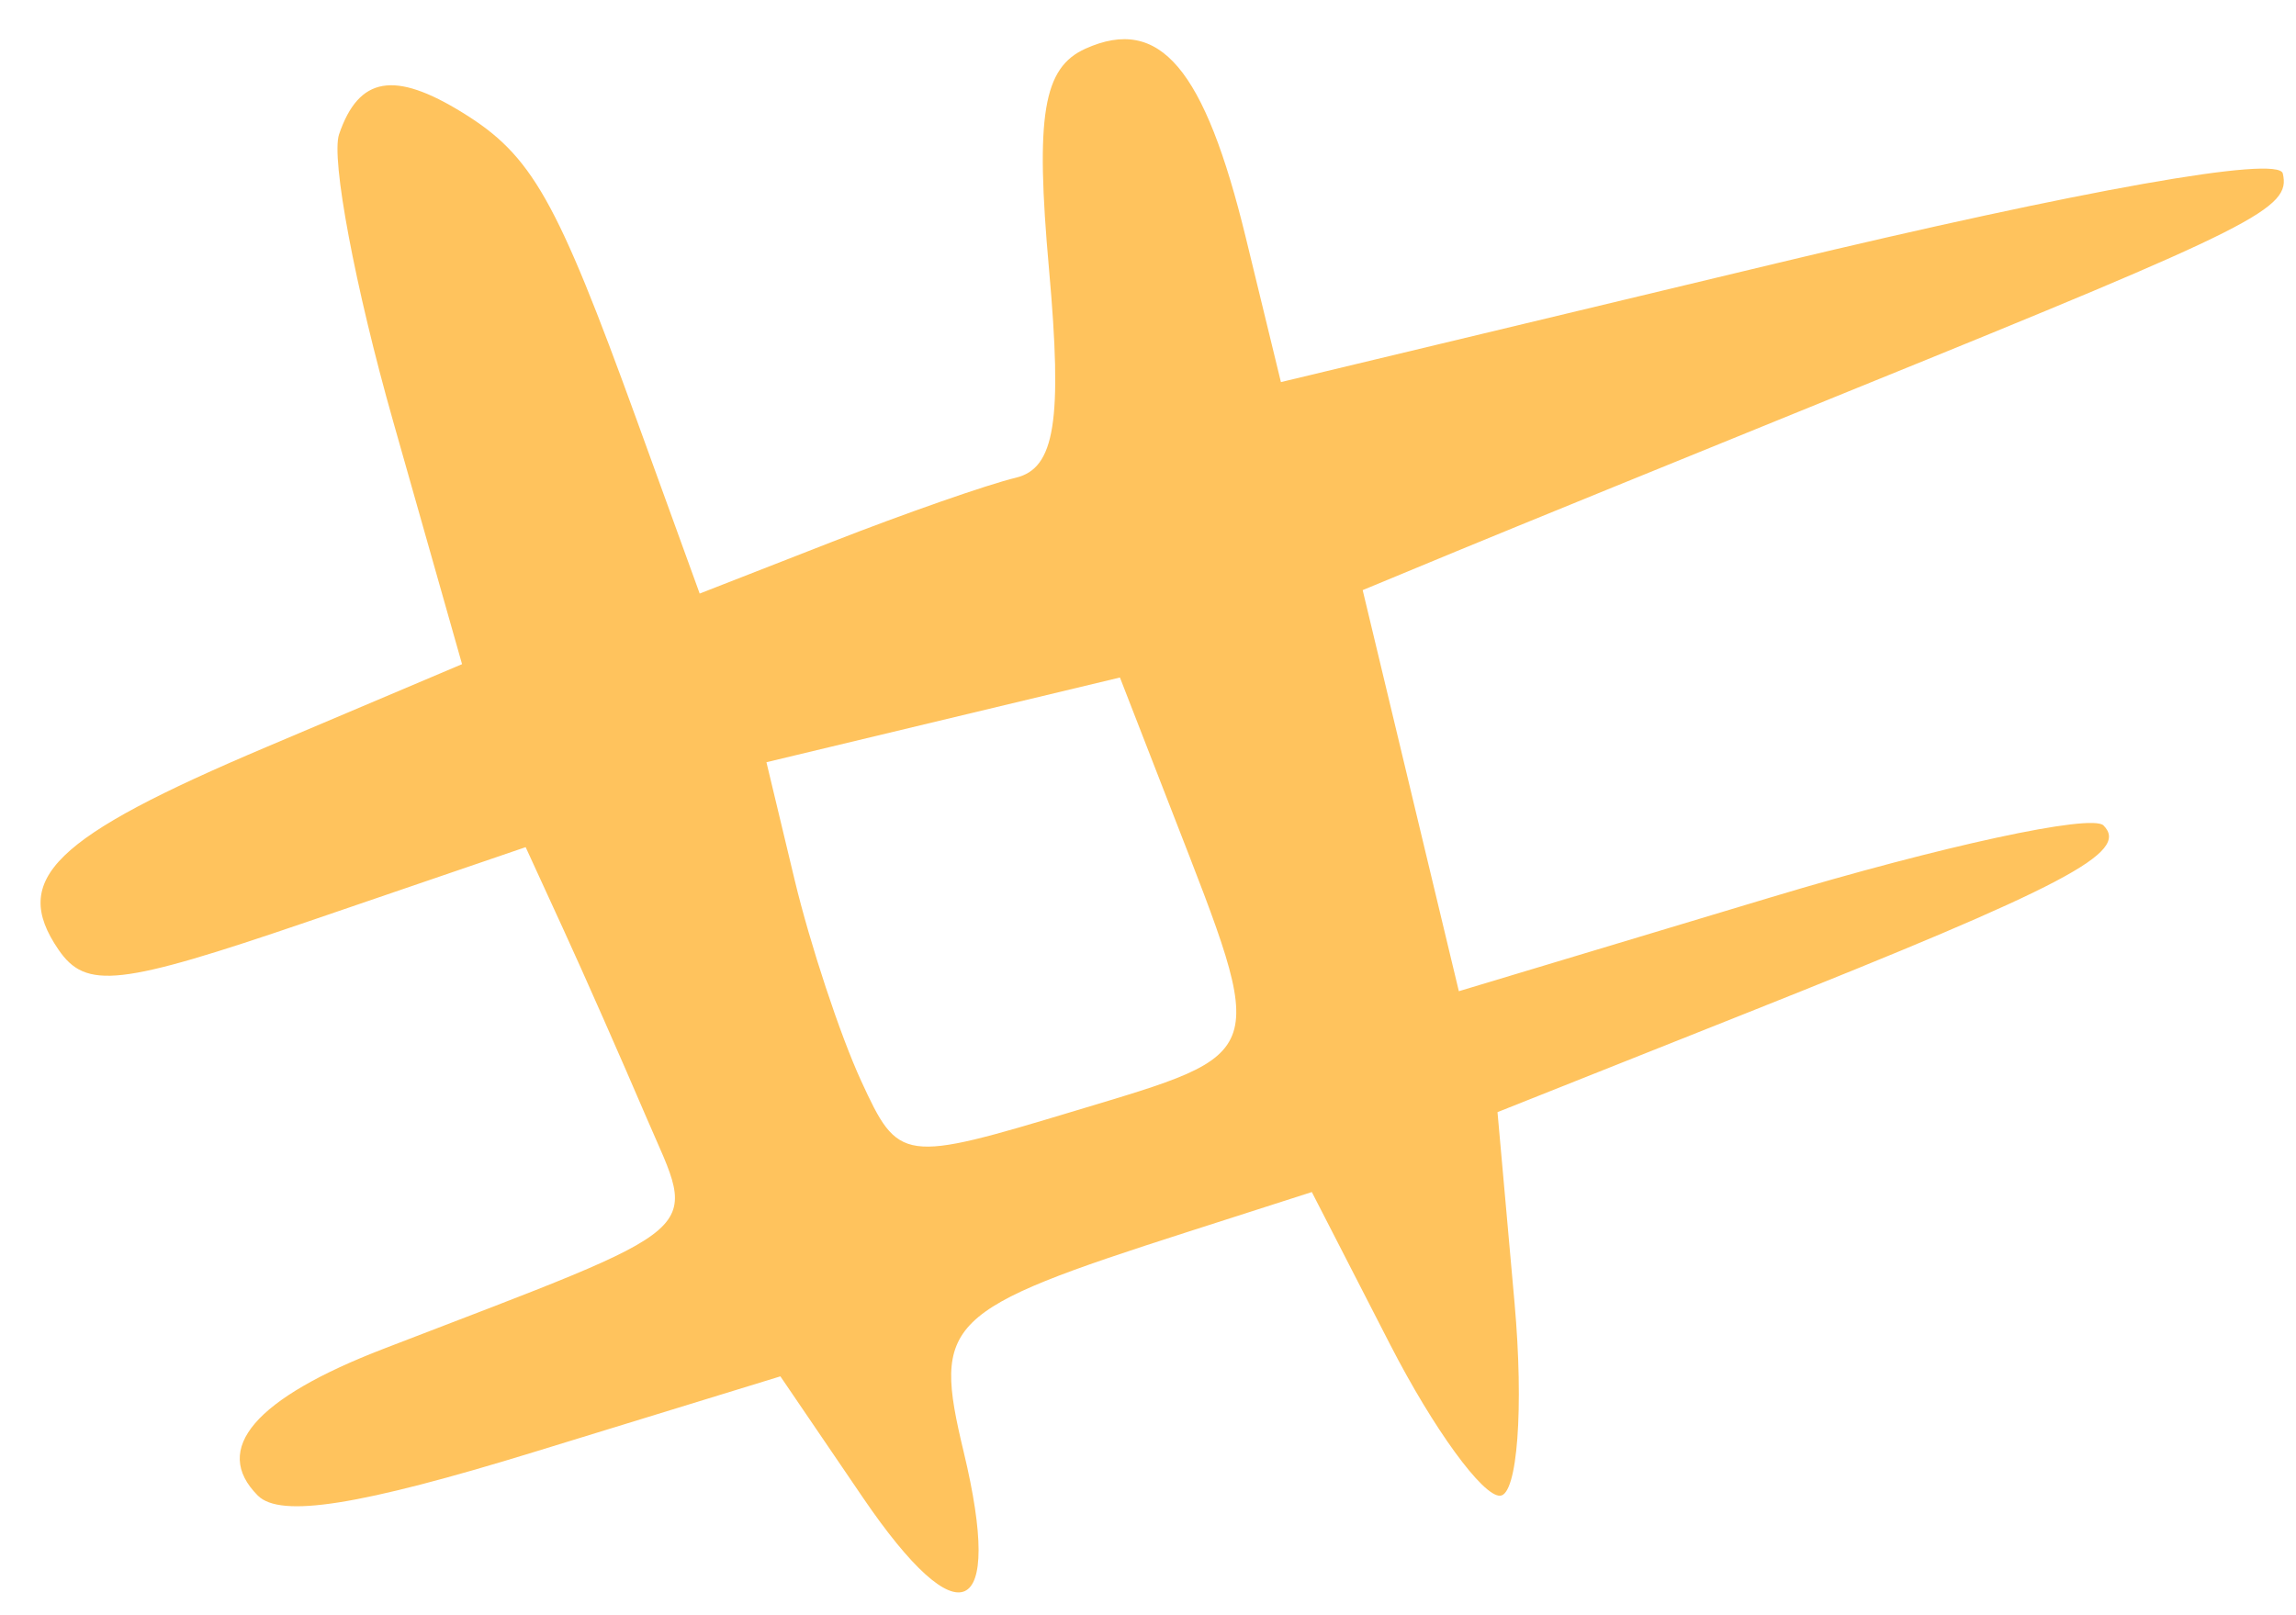 <?xml version="1.0" encoding="UTF-8"?> <svg xmlns="http://www.w3.org/2000/svg" width="54" height="38" viewBox="0 0 54 38" fill="none"><path fill-rule="evenodd" clip-rule="evenodd" d="M7.975 3.158C7.781 3.725 8.352 6.761 9.245 9.907L10.867 15.625L6.273 17.571C1.247 19.7 0.241 20.68 1.374 22.339C2.021 23.286 2.805 23.198 7.242 21.681L12.363 19.93L13.245 21.853C13.731 22.911 14.614 24.913 15.208 26.301C16.403 29.094 16.823 28.725 9.028 31.729C5.994 32.897 4.971 34.091 6.064 35.185C6.595 35.716 8.458 35.421 12.58 34.154L18.354 32.38L20.294 35.231C22.573 38.579 23.613 38.111 22.666 34.161C21.929 31.086 22.195 30.825 27.938 28.98L30.853 28.044L32.698 31.638C33.714 33.615 34.876 35.213 35.283 35.188C35.689 35.164 35.841 33.124 35.621 30.654L35.22 26.164L41.105 23.822C48.603 20.838 50.102 20.049 49.472 19.419C49.192 19.139 45.666 19.902 41.637 21.114L34.311 23.319L33.18 18.601L32.049 13.883L34.265 12.965C35.484 12.461 39.71 10.738 43.656 9.135C53.105 5.3 53.887 4.906 53.689 4.08C53.586 3.65 48.998 4.464 41.824 6.184L30.126 8.989L29.302 5.598C28.33 1.603 27.278 0.36 25.531 1.144C24.533 1.592 24.347 2.711 24.672 6.334C24.991 9.901 24.813 11.018 23.891 11.239C23.234 11.396 21.293 12.074 19.576 12.745L16.456 13.964L14.976 9.882C13.087 4.675 12.512 3.659 10.886 2.654C9.273 1.656 8.44 1.8 7.975 3.158ZM27.586 19.145C29.832 24.926 29.892 24.744 25.294 26.13C21.217 27.36 21.136 27.348 20.251 25.424C19.757 24.348 19.054 22.222 18.689 20.7L18.026 17.932L22.183 16.935L26.34 15.939L27.586 19.145Z" fill="#FFC35D"></path></svg> 